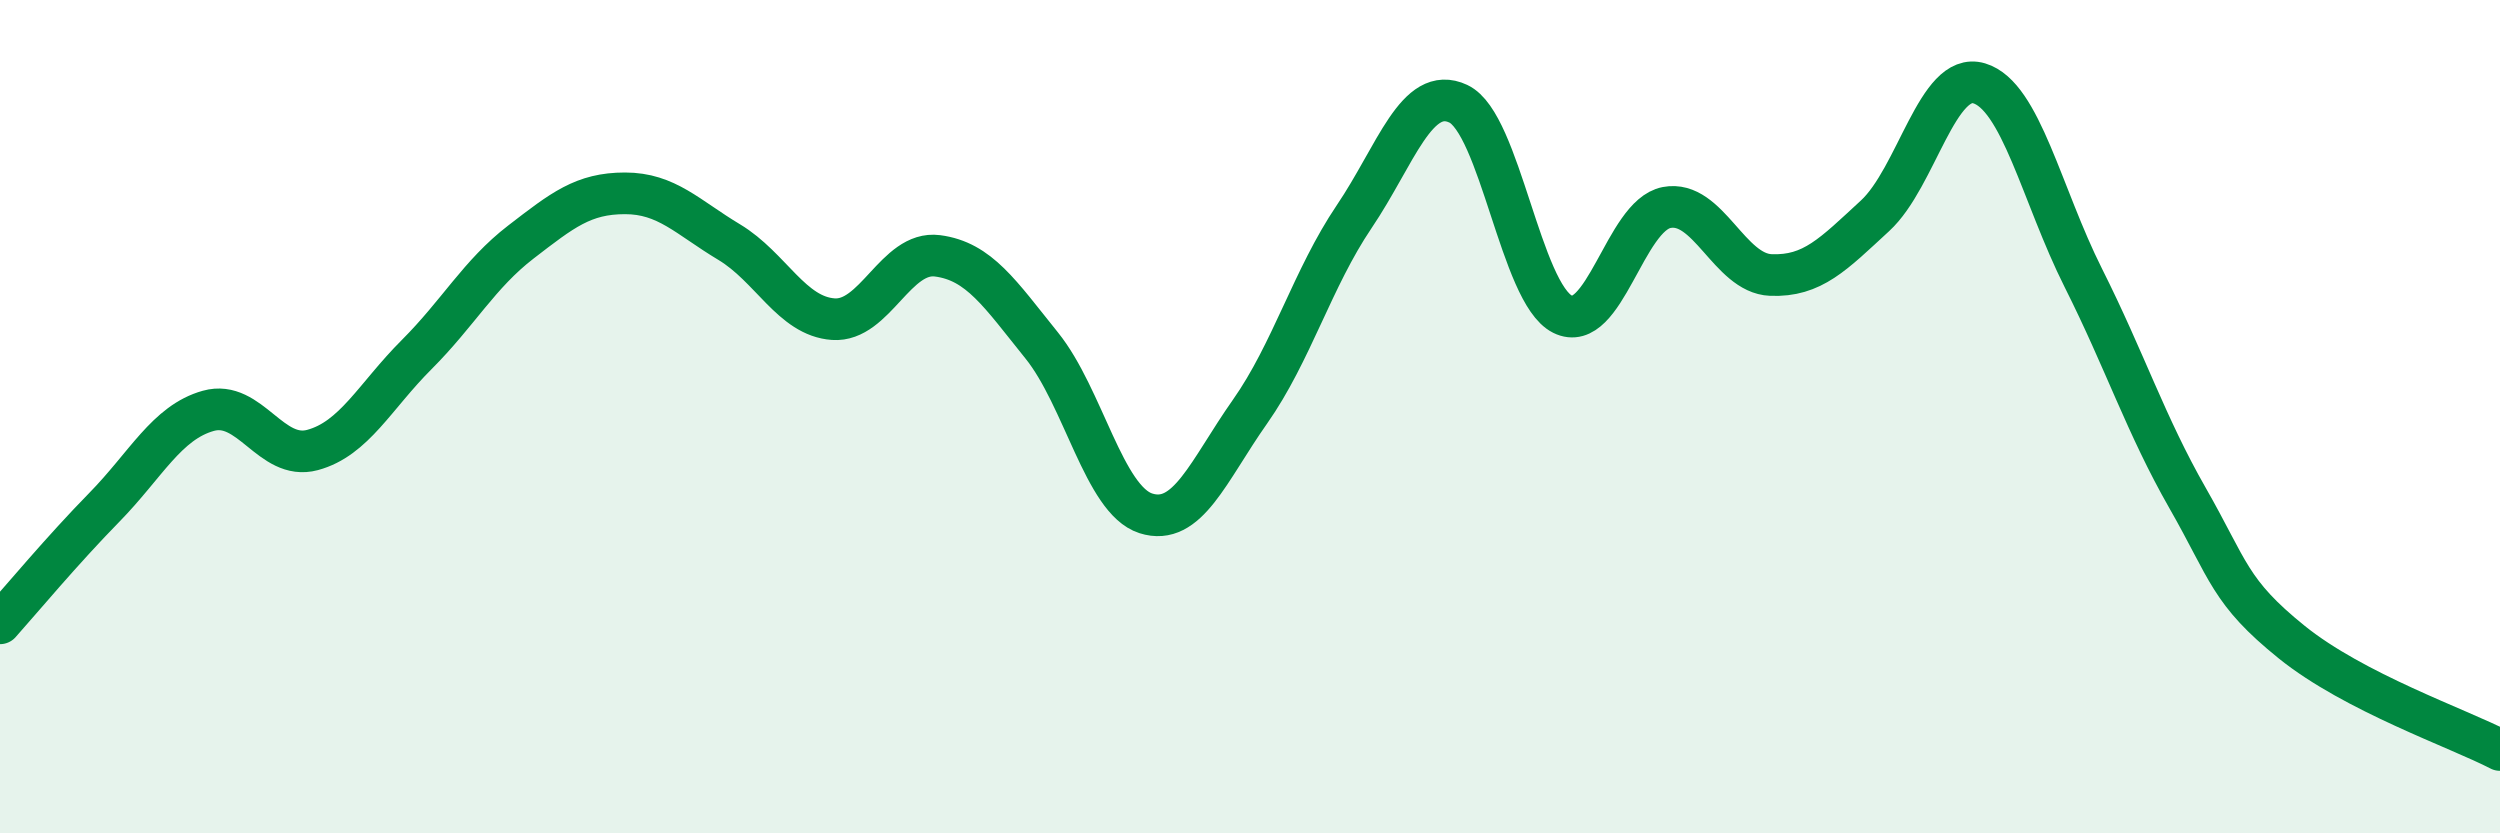 
    <svg width="60" height="20" viewBox="0 0 60 20" xmlns="http://www.w3.org/2000/svg">
      <path
        d="M 0,14.96 C 0.5,14.4 1.5,13.2 2.5,12.18 C 3.5,11.16 4,10.14 5,9.86 C 6,9.58 6.5,11.07 7.5,10.8 C 8.5,10.53 9,9.51 10,8.51 C 11,7.51 11.5,6.58 12.5,5.81 C 13.5,5.04 14,4.64 15,4.64 C 16,4.64 16.5,5.21 17.5,5.81 C 18.5,6.41 19,7.59 20,7.66 C 21,7.73 21.5,6.01 22.5,6.14 C 23.5,6.27 24,7.05 25,8.29 C 26,9.53 26.5,12 27.5,12.32 C 28.5,12.64 29,11.3 30,9.88 C 31,8.46 31.5,6.68 32.5,5.2 C 33.5,3.72 34,2.02 35,2.49 C 36,2.96 36.5,7.04 37.5,7.54 C 38.5,8.04 39,5.17 40,4.98 C 41,4.79 41.5,6.56 42.5,6.6 C 43.5,6.64 44,6.1 45,5.18 C 46,4.26 46.5,1.7 47.5,2 C 48.5,2.3 49,4.68 50,6.67 C 51,8.66 51.5,10.2 52.5,11.95 C 53.5,13.7 53.5,14.2 55,15.41 C 56.5,16.62 59,17.48 60,18L60 20L0 20Z"
        fill="#008740"
        opacity="0.1"
        stroke-linecap="round"
        stroke-linejoin="round"
      />
      <path
        d="M 0,14.96 C 0.5,14.4 1.5,13.2 2.5,12.18 C 3.5,11.16 4,10.14 5,9.86 C 6,9.58 6.5,11.07 7.5,10.8 C 8.5,10.53 9,9.51 10,8.51 C 11,7.51 11.5,6.58 12.5,5.81 C 13.5,5.04 14,4.64 15,4.64 C 16,4.64 16.5,5.21 17.5,5.81 C 18.5,6.41 19,7.59 20,7.66 C 21,7.73 21.5,6.01 22.5,6.14 C 23.5,6.27 24,7.05 25,8.29 C 26,9.53 26.5,12 27.5,12.32 C 28.5,12.64 29,11.3 30,9.88 C 31,8.46 31.5,6.68 32.5,5.2 C 33.5,3.72 34,2.02 35,2.49 C 36,2.96 36.5,7.04 37.5,7.54 C 38.5,8.04 39,5.17 40,4.98 C 41,4.79 41.5,6.56 42.5,6.6 C 43.5,6.64 44,6.1 45,5.18 C 46,4.26 46.5,1.7 47.5,2 C 48.5,2.3 49,4.68 50,6.67 C 51,8.66 51.5,10.2 52.5,11.95 C 53.5,13.7 53.5,14.2 55,15.41 C 56.5,16.62 59,17.48 60,18"
        stroke="#008740"
        stroke-width="1"
        fill="none"
        stroke-linecap="round"
        stroke-linejoin="round"
      />
    </svg>
  